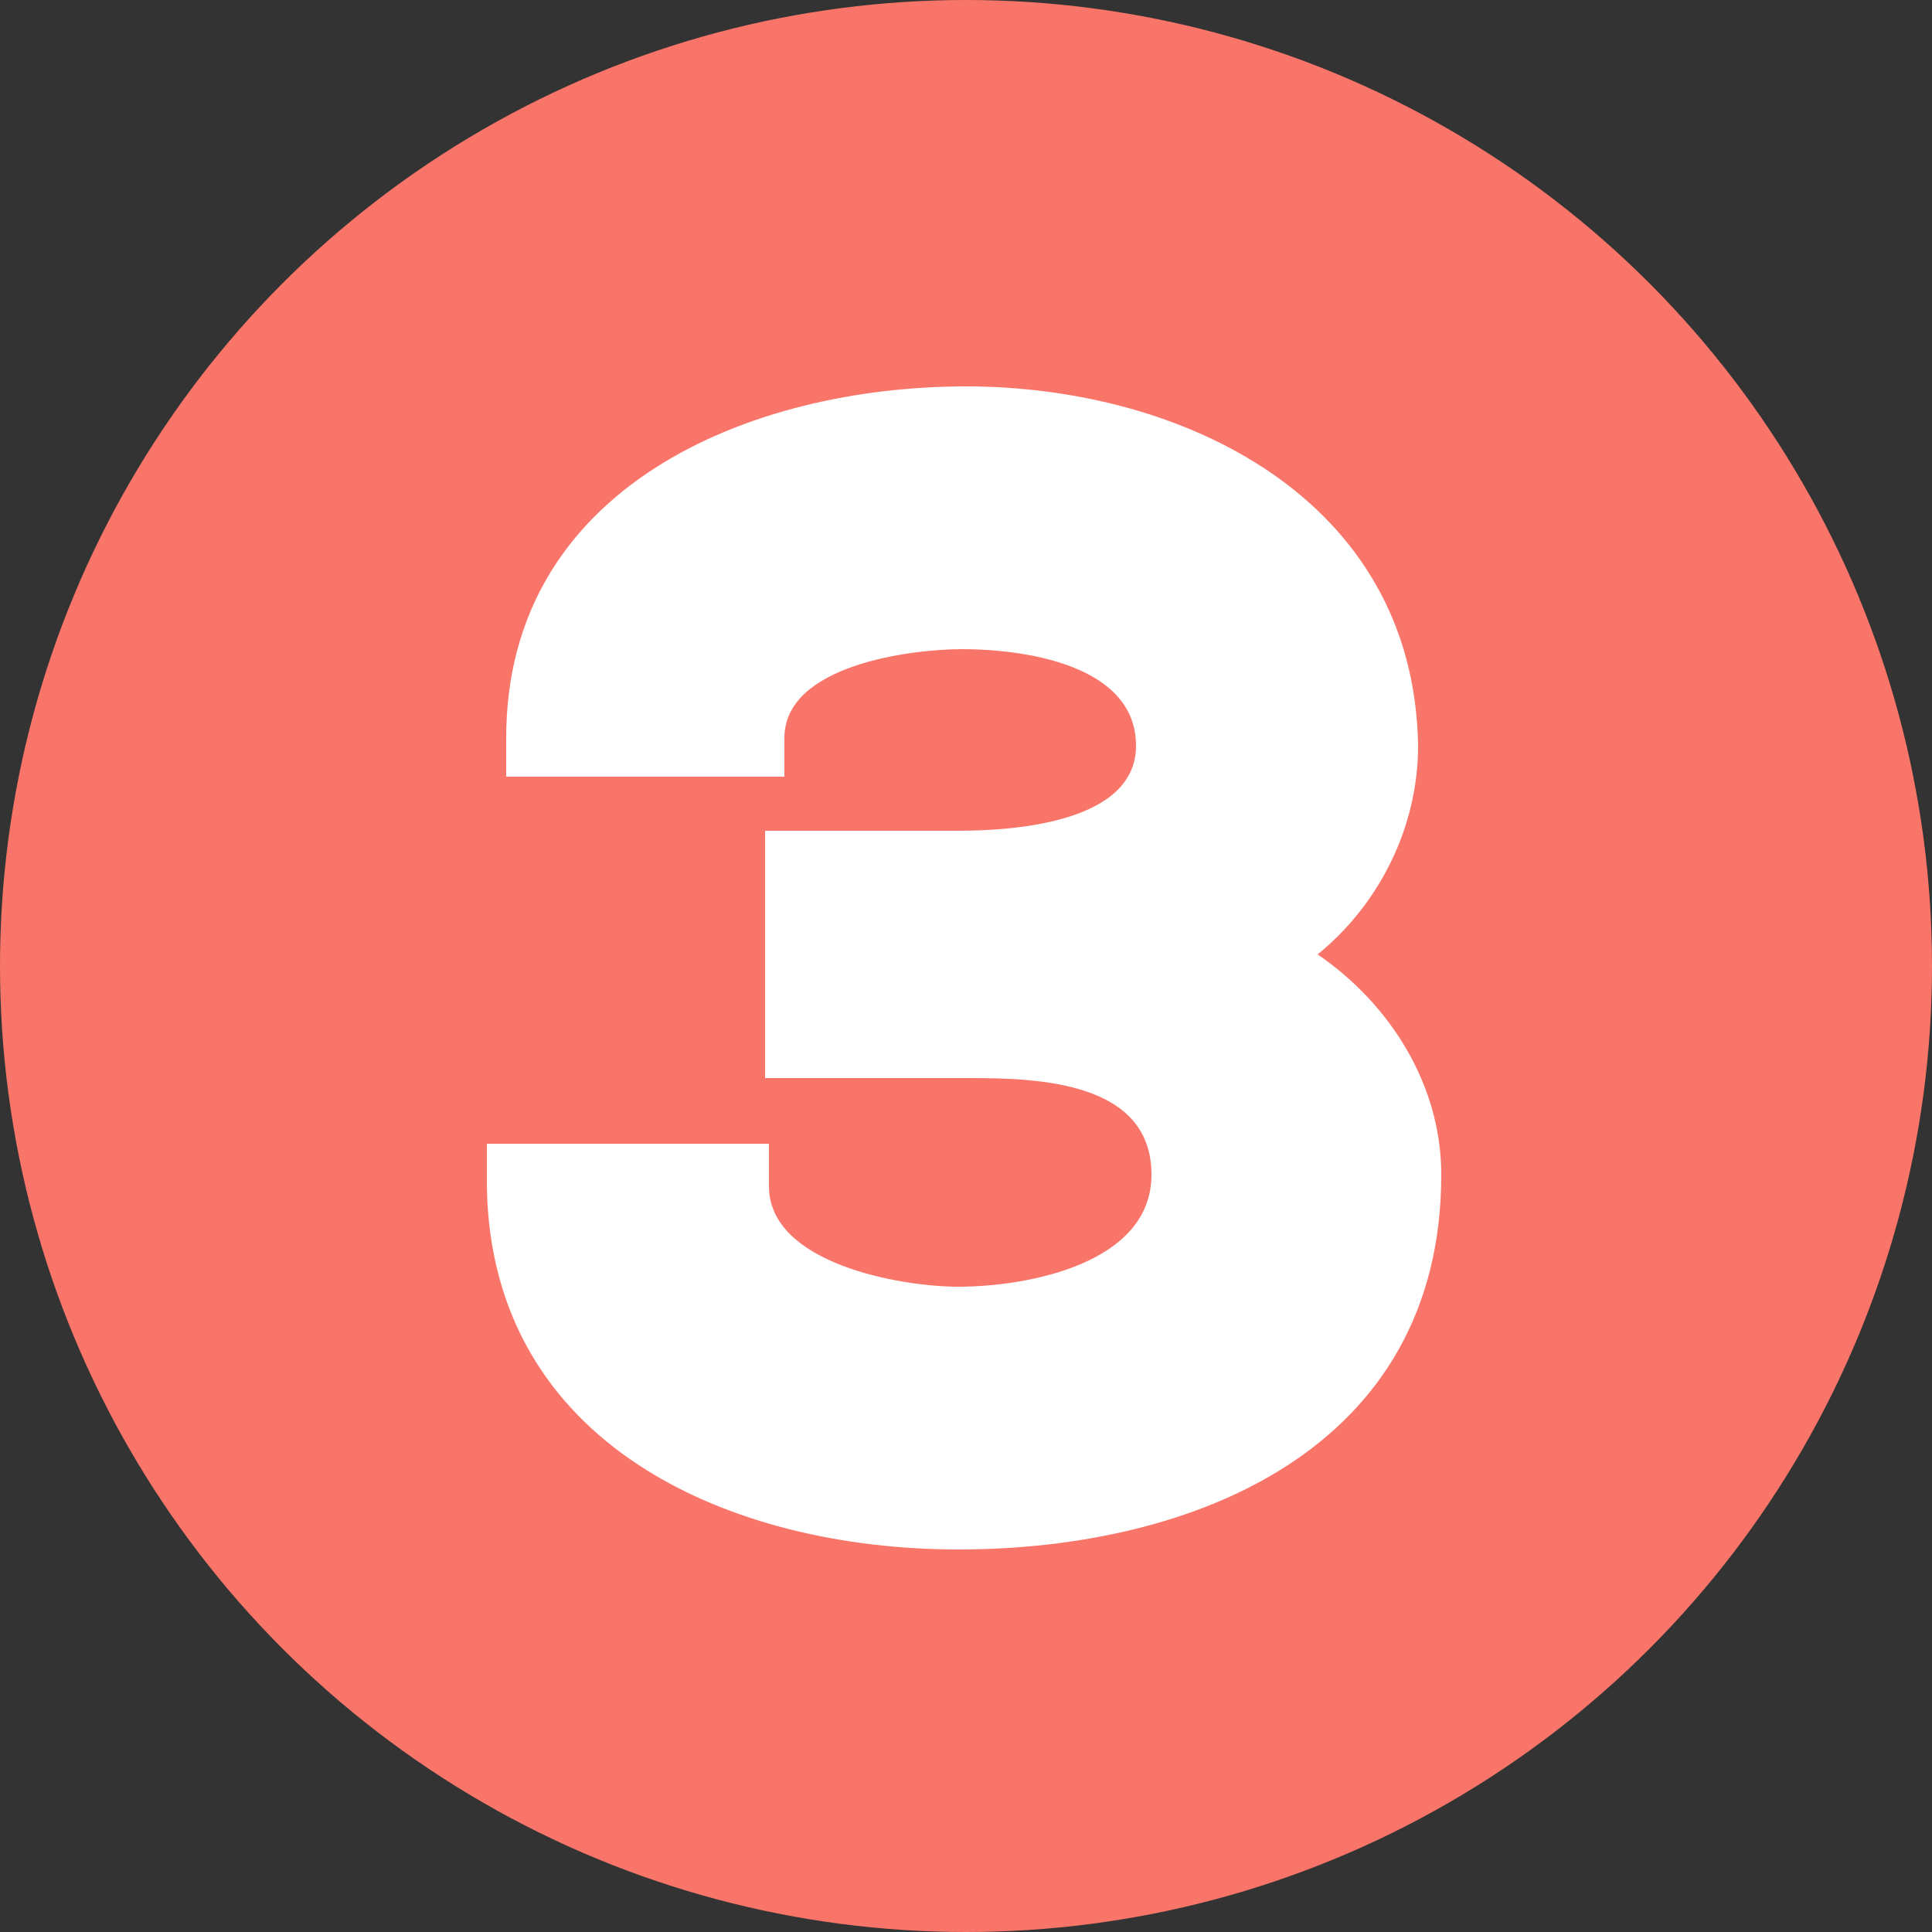 <?xml version="1.0" encoding="UTF-8"?>
<!DOCTYPE svg PUBLIC "-//W3C//DTD SVG 1.1//EN" "http://www.w3.org/Graphics/SVG/1.1/DTD/svg11.dtd">
<!-- Creator: CorelDRAW Home & Student X8 -->
<svg xmlns="http://www.w3.org/2000/svg" xml:space="preserve" width="0.5in" height="0.5in" version="1.1" style="shape-rendering:geometricPrecision; text-rendering:geometricPrecision; image-rendering:optimizeQuality; fill-rule:evenodd; clip-rule:evenodd"
viewBox="0 0 500 500"
 xmlns:xlink="http://www.w3.org/1999/xlink">
 <rect x="0" y="0" width="500" height="500" fill="#333333" stroke="none"/>
 <defs>
  <style type="text/css">
   <![CDATA[
    .fil0 {fill:#FA7569}
    .fil1 {fill:white}
   ]]>
  </style>
 </defs>
 <g id="Layer_x0020_1">
  <g id="_1059345896">
   <circle class="fil0" cx="250" cy="250" r="250"/>
   <path class="fil1" d="M341 247c19,13 32,34 32,57 0,71 -64,97 -125,97 -59,0 -121,-27 -122,-94l0 -11 73 0 0 11c0,20 34,26 49,26 18,0 50,-6 50,-29 0,-24 -29,-25 -47,-25l-53 0 0 -64 50 0c14,0 46,-2 46,-22 0,-21 -29,-25 -45,-25 -13,0 -46,4 -46,23l0 10 -72 0 0 -10c0,-65 63,-91 119,-91 56,0 116,29 117,93 0,21 -10,41 -26,54z"/>
  </g>
 </g>
</svg>

